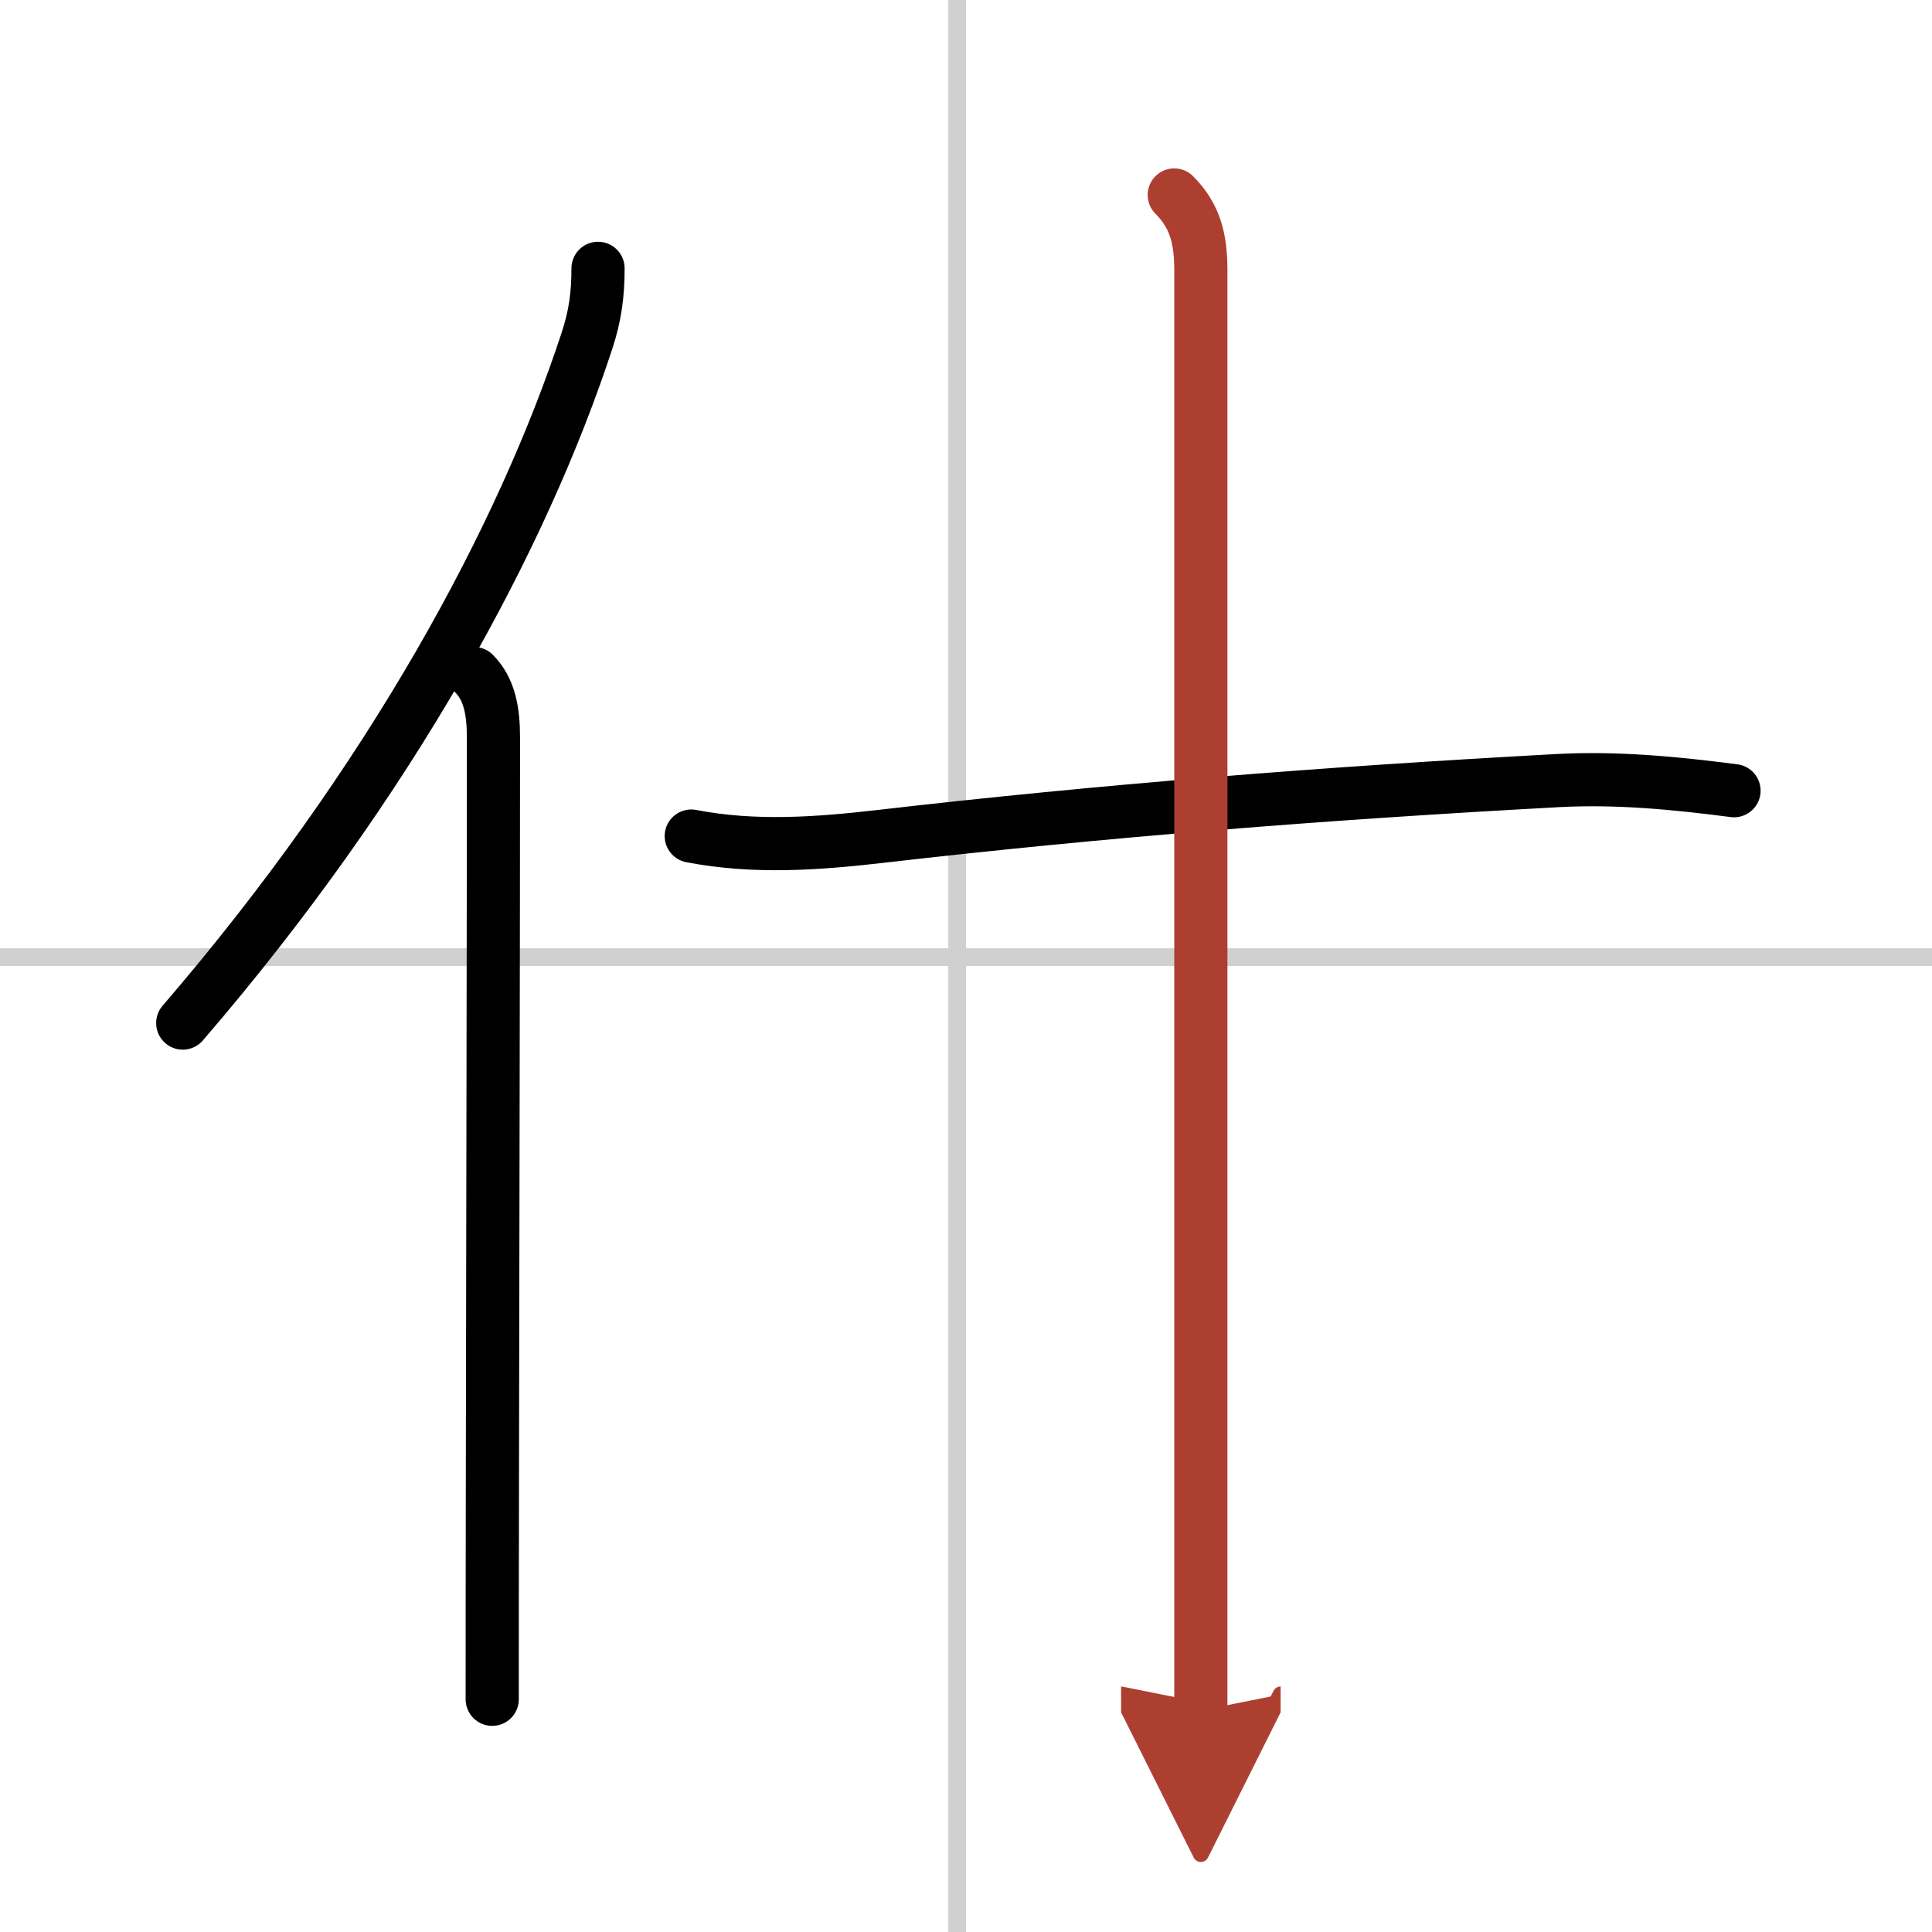 <svg width="400" height="400" viewBox="0 0 109 109" xmlns="http://www.w3.org/2000/svg"><defs><marker id="a" markerWidth="4" orient="auto" refX="1" refY="5" viewBox="0 0 10 10"><polyline points="0 0 10 5 0 10 1 5" fill="#ad3f31" stroke="#ad3f31"/></marker></defs><g fill="none" stroke="#000" stroke-linecap="round" stroke-linejoin="round" stroke-width="3"><rect width="100%" height="100%" fill="#fff" stroke="#fff"/><line x1="54" x2="54" y2="109" stroke="#d0d0d0" stroke-width="1"/><line x2="109" y1="54" y2="54" stroke="#d0d0d0" stroke-width="1"/><path d="M33.74,15.14c0,1.48-0.16,2.68-0.63,4.1C29.5,30.25,22.12,44,10.31,57.72"/><path d="m26.74 38c0.88 0.88 1.1 2.12 1.1 3.63 0 10.56-0.04 28.98-0.06 42.12-0.01 5.08-0.01 9.38-0.01 12.12"/><path d="m39 47.17c3.58 0.69 7.12 0.43 10.75 0.01 12.38-1.43 25-2.43 38.13-3.14 3.33-0.18 6.65 0.14 9.95 0.57"/><path d="m66.25 11c1.19 1.19 1.5 2.5 1.5 4.25v70.5 10.75" marker-end="url(#a)" stroke="#ad3f31"/></g></svg>
